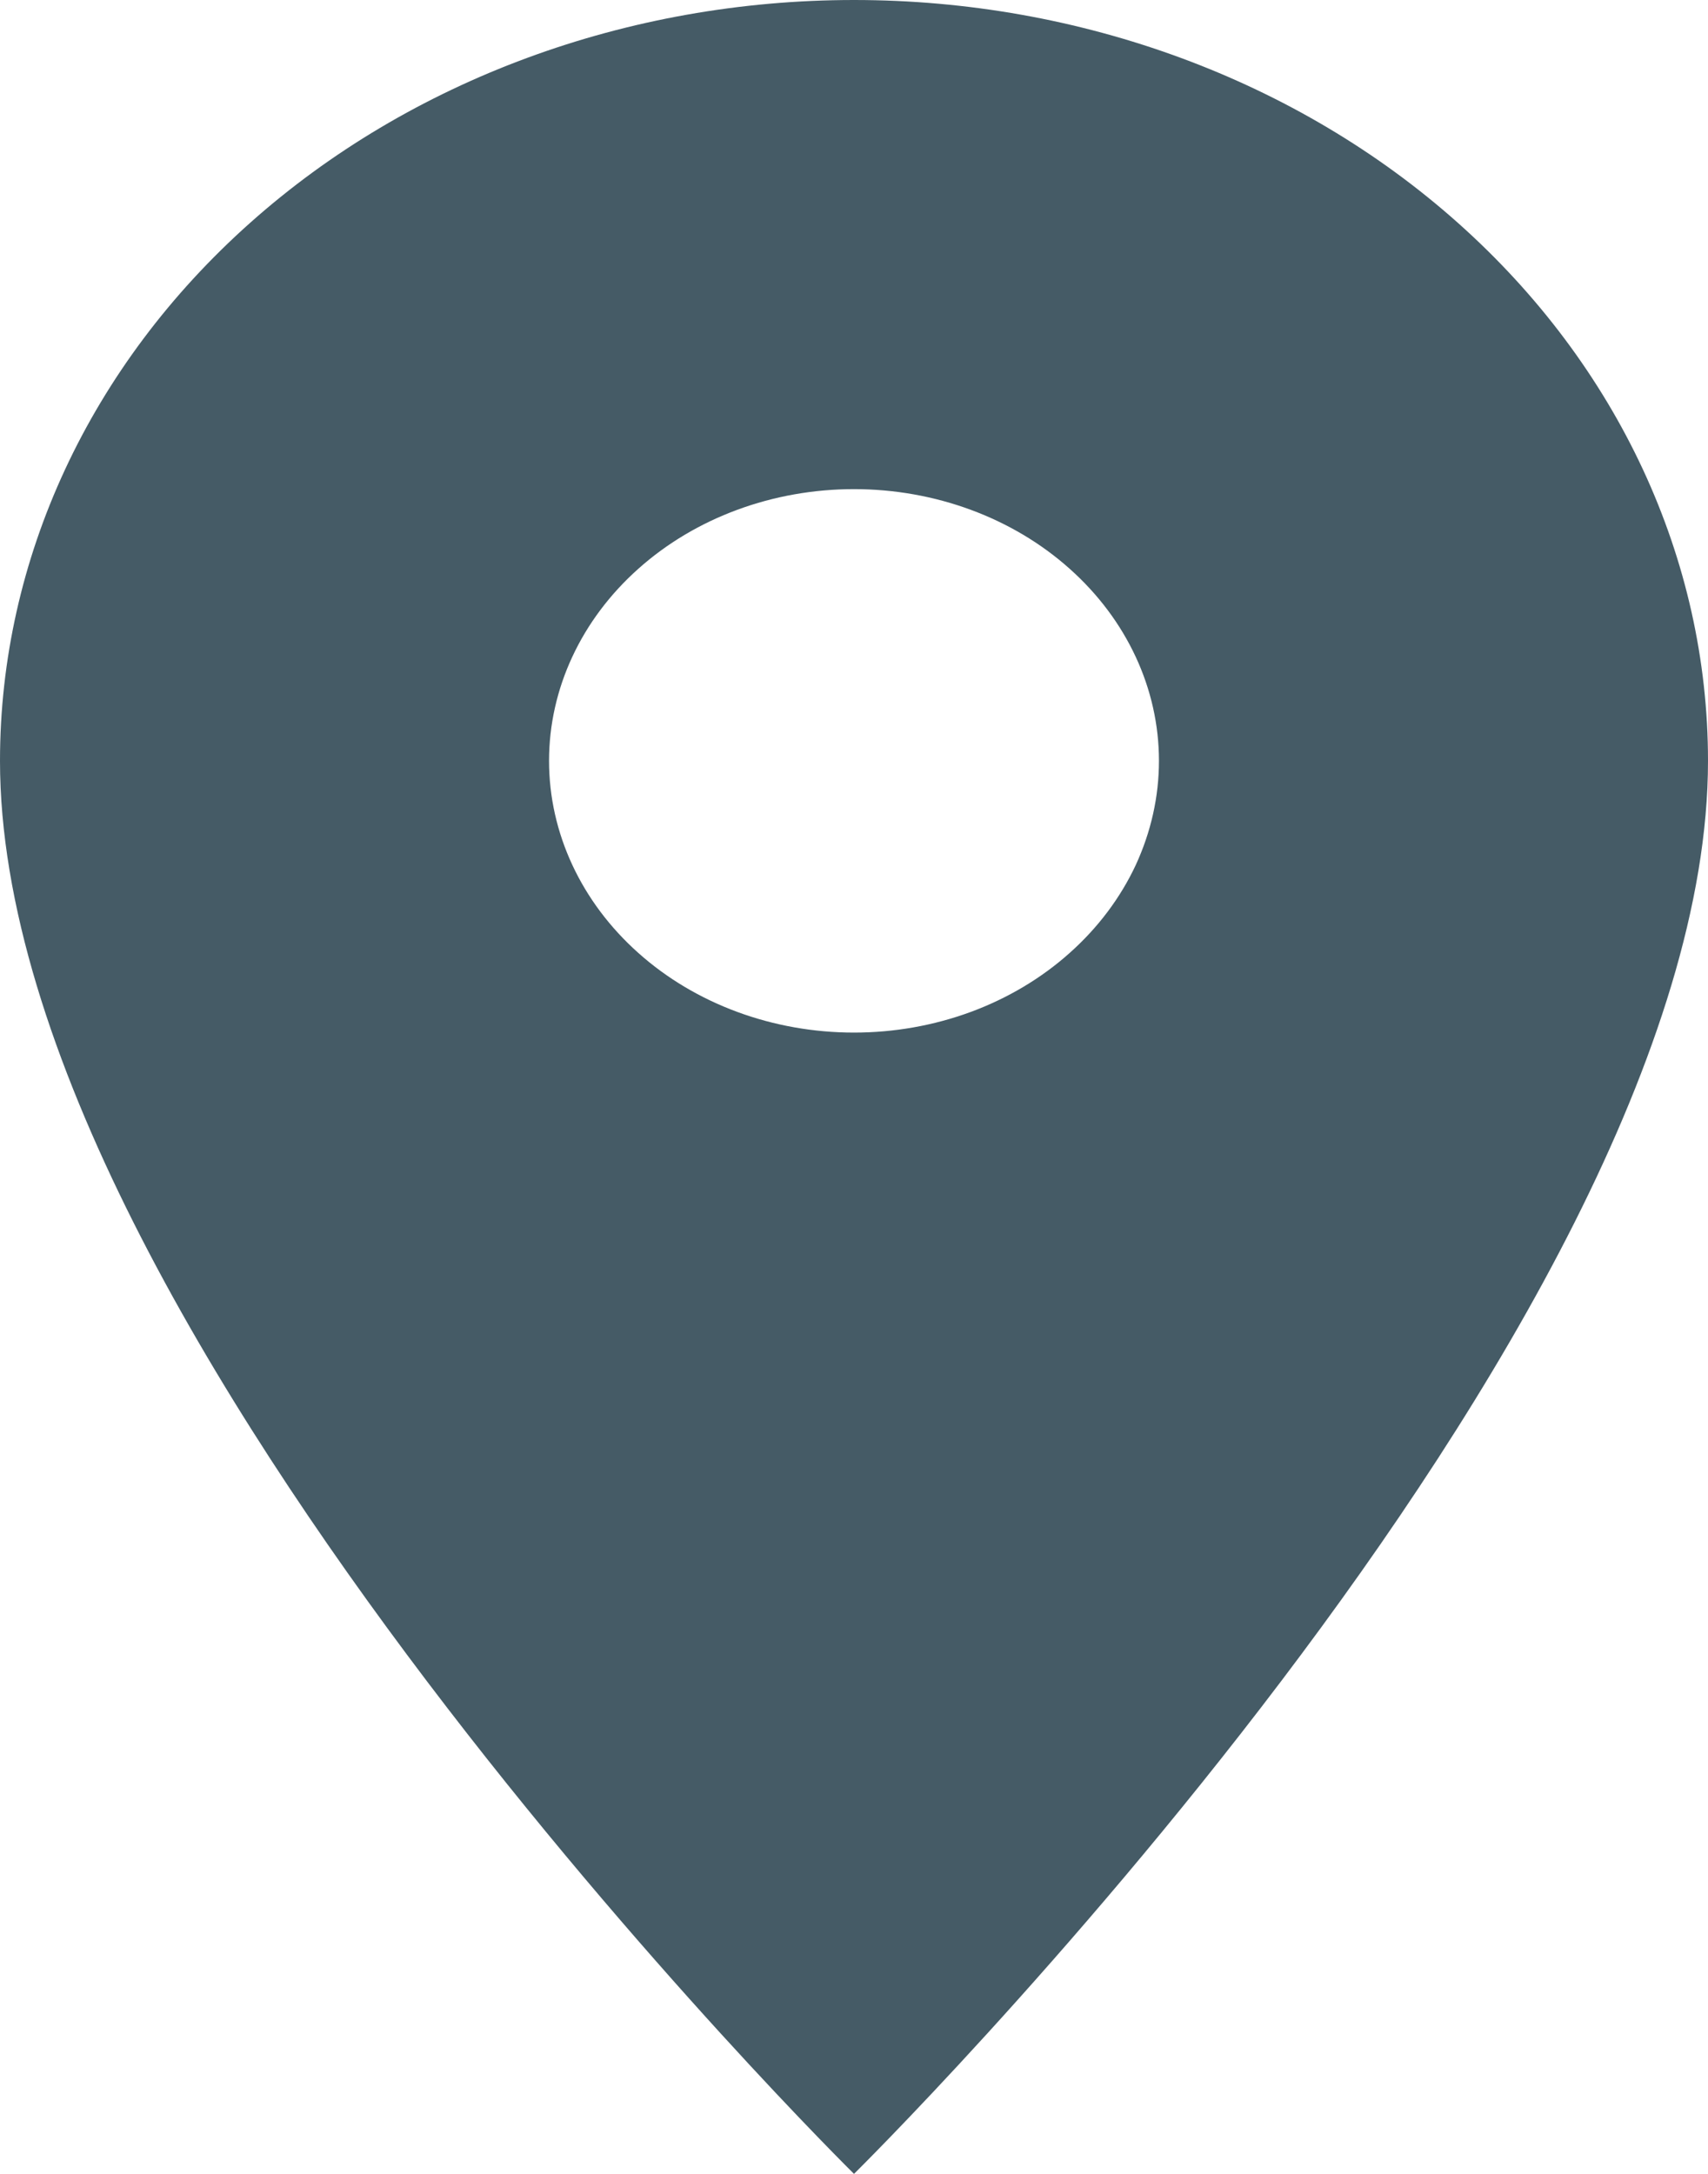 <?xml version="1.0" encoding="UTF-8"?> <svg xmlns="http://www.w3.org/2000/svg" width="11" height="14" viewBox="0 0 11 14" fill="none"> <path d="M5.5 6.65C4.979 6.65 4.479 6.466 4.111 6.137C3.743 5.809 3.536 5.364 3.536 4.9C3.536 4.436 3.743 3.991 4.111 3.663C4.479 3.334 4.979 3.15 5.5 3.15C6.021 3.15 6.521 3.334 6.889 3.663C7.257 3.991 7.464 4.436 7.464 4.9C7.464 5.13 7.413 5.357 7.315 5.57C7.216 5.782 7.071 5.975 6.889 6.137C6.707 6.3 6.49 6.429 6.252 6.517C6.013 6.605 5.758 6.65 5.5 6.65ZM5.5 0C4.041 0 2.642 0.516 1.611 1.435C0.579 2.354 0 3.6 0 4.9C0 8.575 5.5 14 5.5 14C5.5 14 11 8.575 11 4.9C11 3.6 10.421 2.354 9.389 1.435C8.358 0.516 6.959 0 5.5 0Z" fill="#455B66"></path> </svg> 
